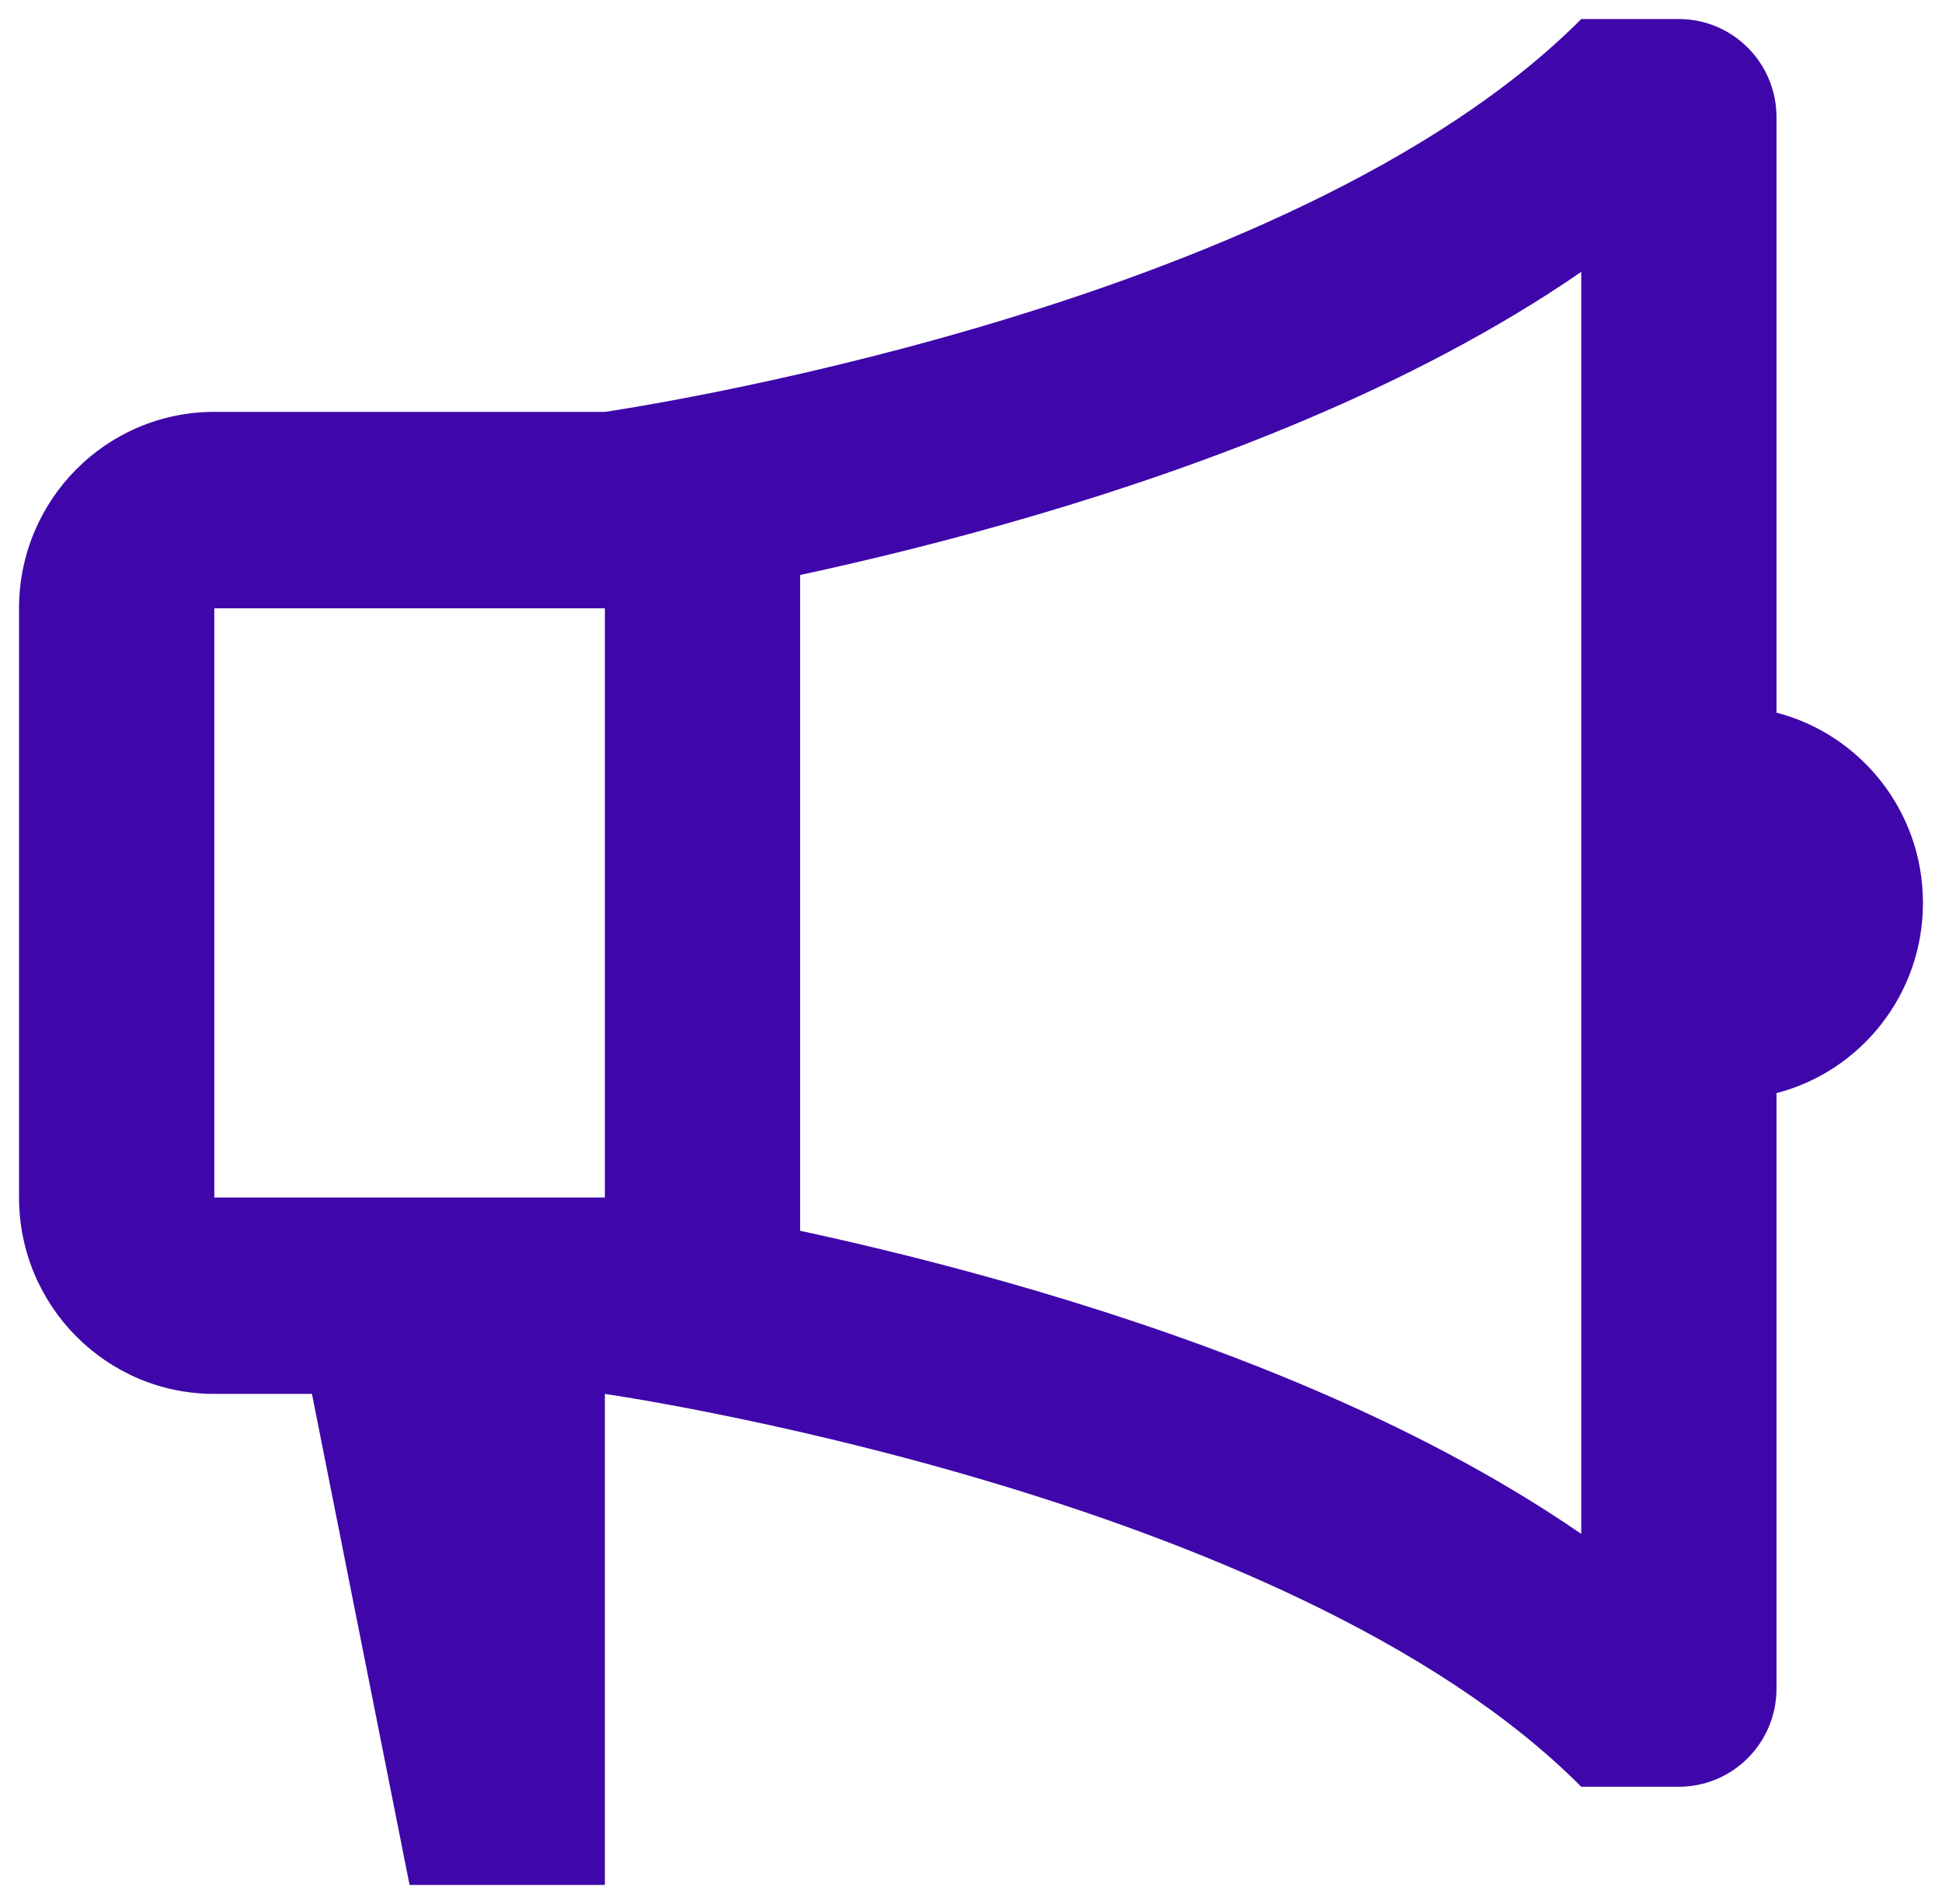 <svg width="51" height="50" viewBox="0 0 51 50" fill="none" xmlns="http://www.w3.org/2000/svg">
    <path d="M15.885 36.605C15.885 36.605 33.833 39.184 41.526 46.921H44.09C45.506 46.921 46.654 45.767 46.654 44.342V28.706C48.866 28.133 50.5 26.114 50.5 23.71C50.5 21.307 48.866 19.288 46.654 18.715V3.079C46.654 1.655 45.506 0.5 44.09 0.5H41.526C33.833 8.237 15.885 10.816 15.885 10.816H5.628C2.796 10.816 0.5 13.125 0.5 15.974V31.447C0.5 34.296 2.796 36.605 5.628 36.605H8.192L10.756 49.5H15.885V36.605ZM21.013 15.1C22.765 14.722 24.93 14.199 27.267 13.508C31.57 12.235 37.038 10.229 41.526 7.14V40.281C37.038 37.192 31.57 35.187 27.267 33.914C24.93 33.222 22.765 32.699 21.013 32.321V15.1ZM5.628 15.974H15.885V31.447H5.628V15.974Z" fill="#3F07AA"/>
</svg>